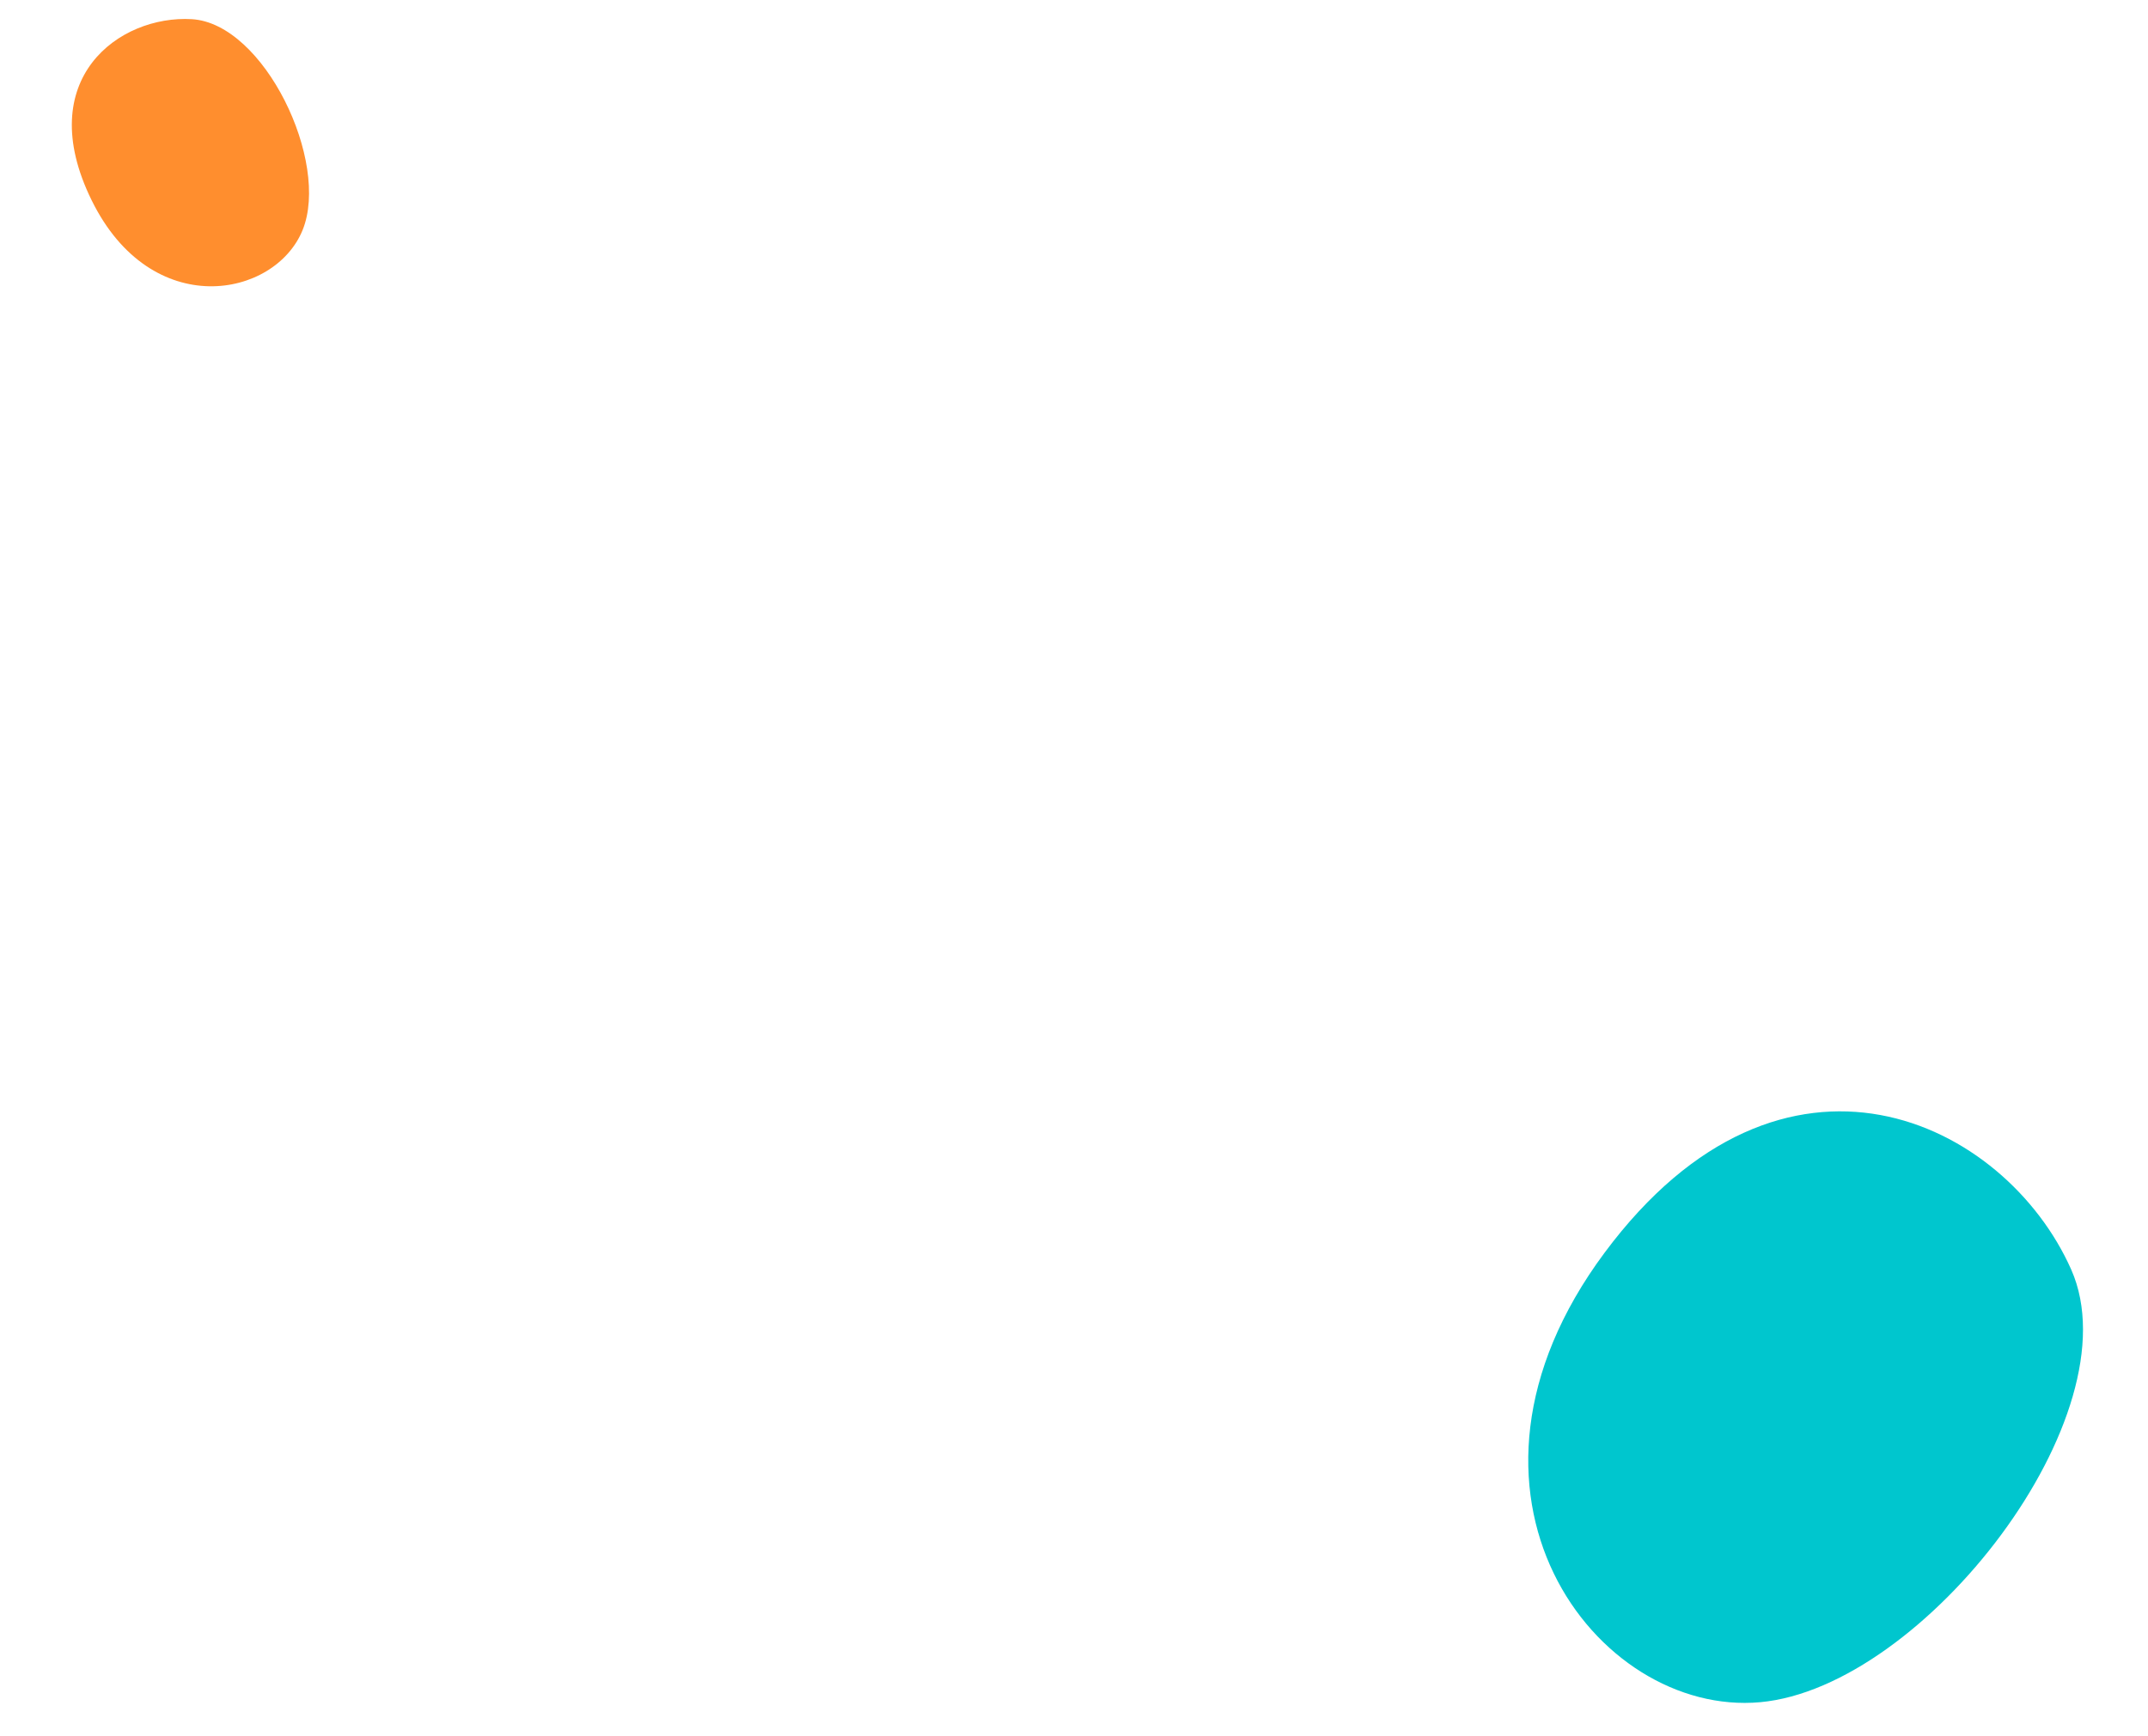 <?xml version="1.0" encoding="utf-8"?>
<!-- Generator: Adobe Illustrator 25.4.1, SVG Export Plug-In . SVG Version: 6.00 Build 0)  -->
<!DOCTYPE svg PUBLIC "-//W3C//DTD SVG 1.1//EN" "http://www.w3.org/Graphics/SVG/1.1/DTD/svg11.dtd">
<svg version="1.1" id="レイヤー_1" xmlns:x="http://ns.adobe.com/Extensibility/1.0/" xmlns:i="http://ns.adobe.com/AdobeIllustrator/10.0/" xmlns:graph="http://ns.adobe.com/Graphs/1.0/"
	 xmlns="http://www.w3.org/2000/svg" xmlns:xlink="http://www.w3.org/1999/xlink" x="0px" y="0px" width="100.8px" height="81.5px"
	 viewBox="0 0 100.8 81.5" style="enable-background:new 0 0 100.8 81.5;" xml:space="preserve">
<style type="text/css">
	.st0{fill:#00C6CE;}
	.st1{fill:#FF8E2E;}
</style>
<path id="パス_82" class="st0" d="M82.6,79.9c-7.7,0.7-15.7-9.8-7.3-21.1s18.8-6.2,21.9,0.8C100.2,66.4,90.3,79.2,82.6,79.9z"/>
<path id="パス_83" class="st1" d="M14.2,10.8c-1.3,3.2-7.1,4.3-9.9-1.4S5.6,0.7,9,0.9S15.5,7.6,14.2,10.8z"/>
</svg>
